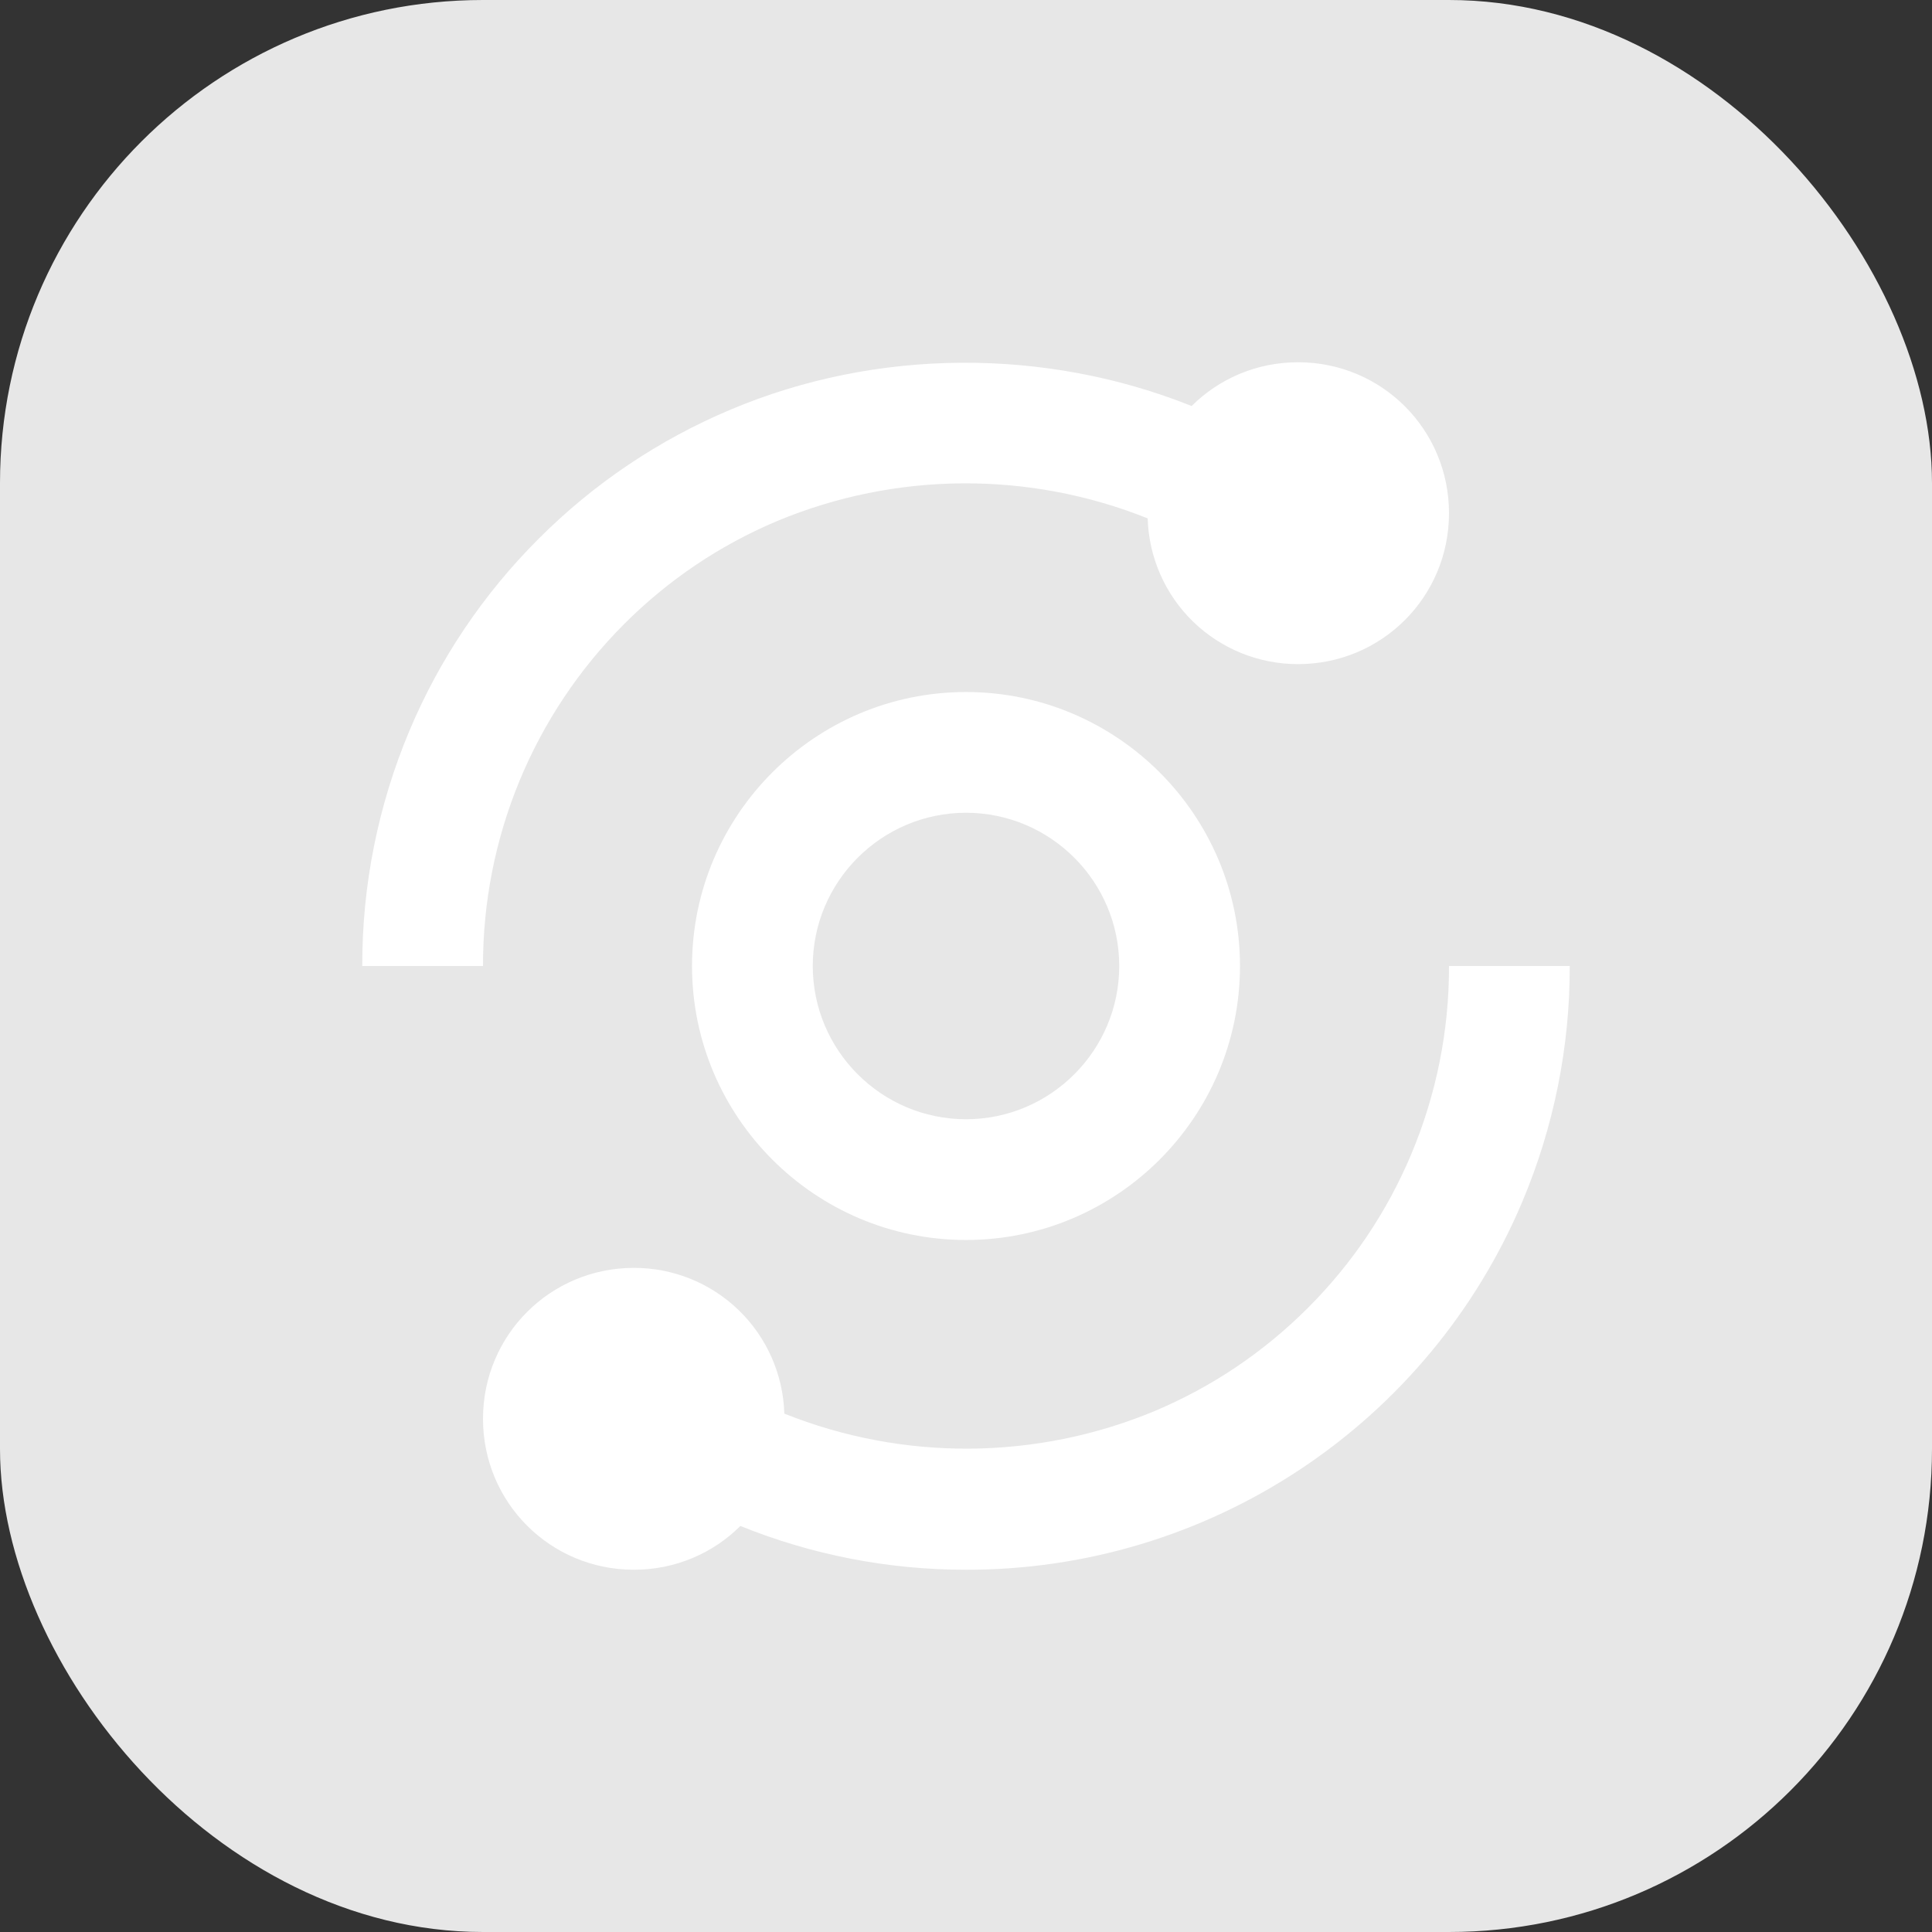 <svg width="32" height="32" viewBox="0 0 32 32" fill="none" xmlns="http://www.w3.org/2000/svg">
<rect x="0" y="0" width="32" height="32" fill="#333333" stroke="none"/>
<rect width="32" height="32" rx="8" fill="#E7E7E7"/>
<path d="M6 16H8C7.998 14.949 8.203 13.907 8.604 12.935C9.005 11.964 9.594 11.081 10.337 10.337C11.065 9.607 11.928 9.026 12.879 8.627C14.838 7.813 17.039 7.798 19.009 8.586C19.028 9.233 19.299 9.848 19.764 10.299C20.23 10.749 20.852 11.001 21.5 11C22.886 11 24 9.886 24 8.5C24 7.114 22.886 6 21.5 6C20.811 6 20.188 6.276 19.737 6.725C17.306 5.752 14.514 5.767 12.102 6.784C10.913 7.284 9.833 8.01 8.922 8.923C8.009 9.834 7.282 10.913 6.782 12.102C6.263 13.336 5.997 14.661 6 16ZM23.373 19.122C22.972 20.074 22.396 20.93 21.663 21.663C20.93 22.396 20.074 22.972 19.121 23.373C17.162 24.187 14.961 24.202 12.991 23.414C12.972 22.767 12.701 22.152 12.236 21.701C11.77 21.25 11.148 20.999 10.5 21C9.114 21 8 22.114 8 23.5C8 24.886 9.114 26 10.5 26C11.189 26 11.812 25.724 12.263 25.275C13.45 25.755 14.719 26.001 16 26C17.966 26.004 19.89 25.427 21.53 24.341C23.17 23.256 24.453 21.71 25.217 19.898C25.736 18.664 26.003 17.339 26 16H24C24.003 17.072 23.789 18.134 23.373 19.122Z" fill="white"/>
<path d="M16 11.462C13.498 11.462 11.462 13.498 11.462 16C11.462 18.502 13.498 20.538 16 20.538C18.502 20.538 20.538 18.502 20.538 16C20.538 13.498 18.502 11.462 16 11.462ZM16 18.538C14.601 18.538 13.462 17.399 13.462 16C13.462 14.601 14.601 13.462 16 13.462C17.399 13.462 18.538 14.601 18.538 16C18.538 17.399 17.399 18.538 16 18.538Z" fill="white"/>
</svg>
